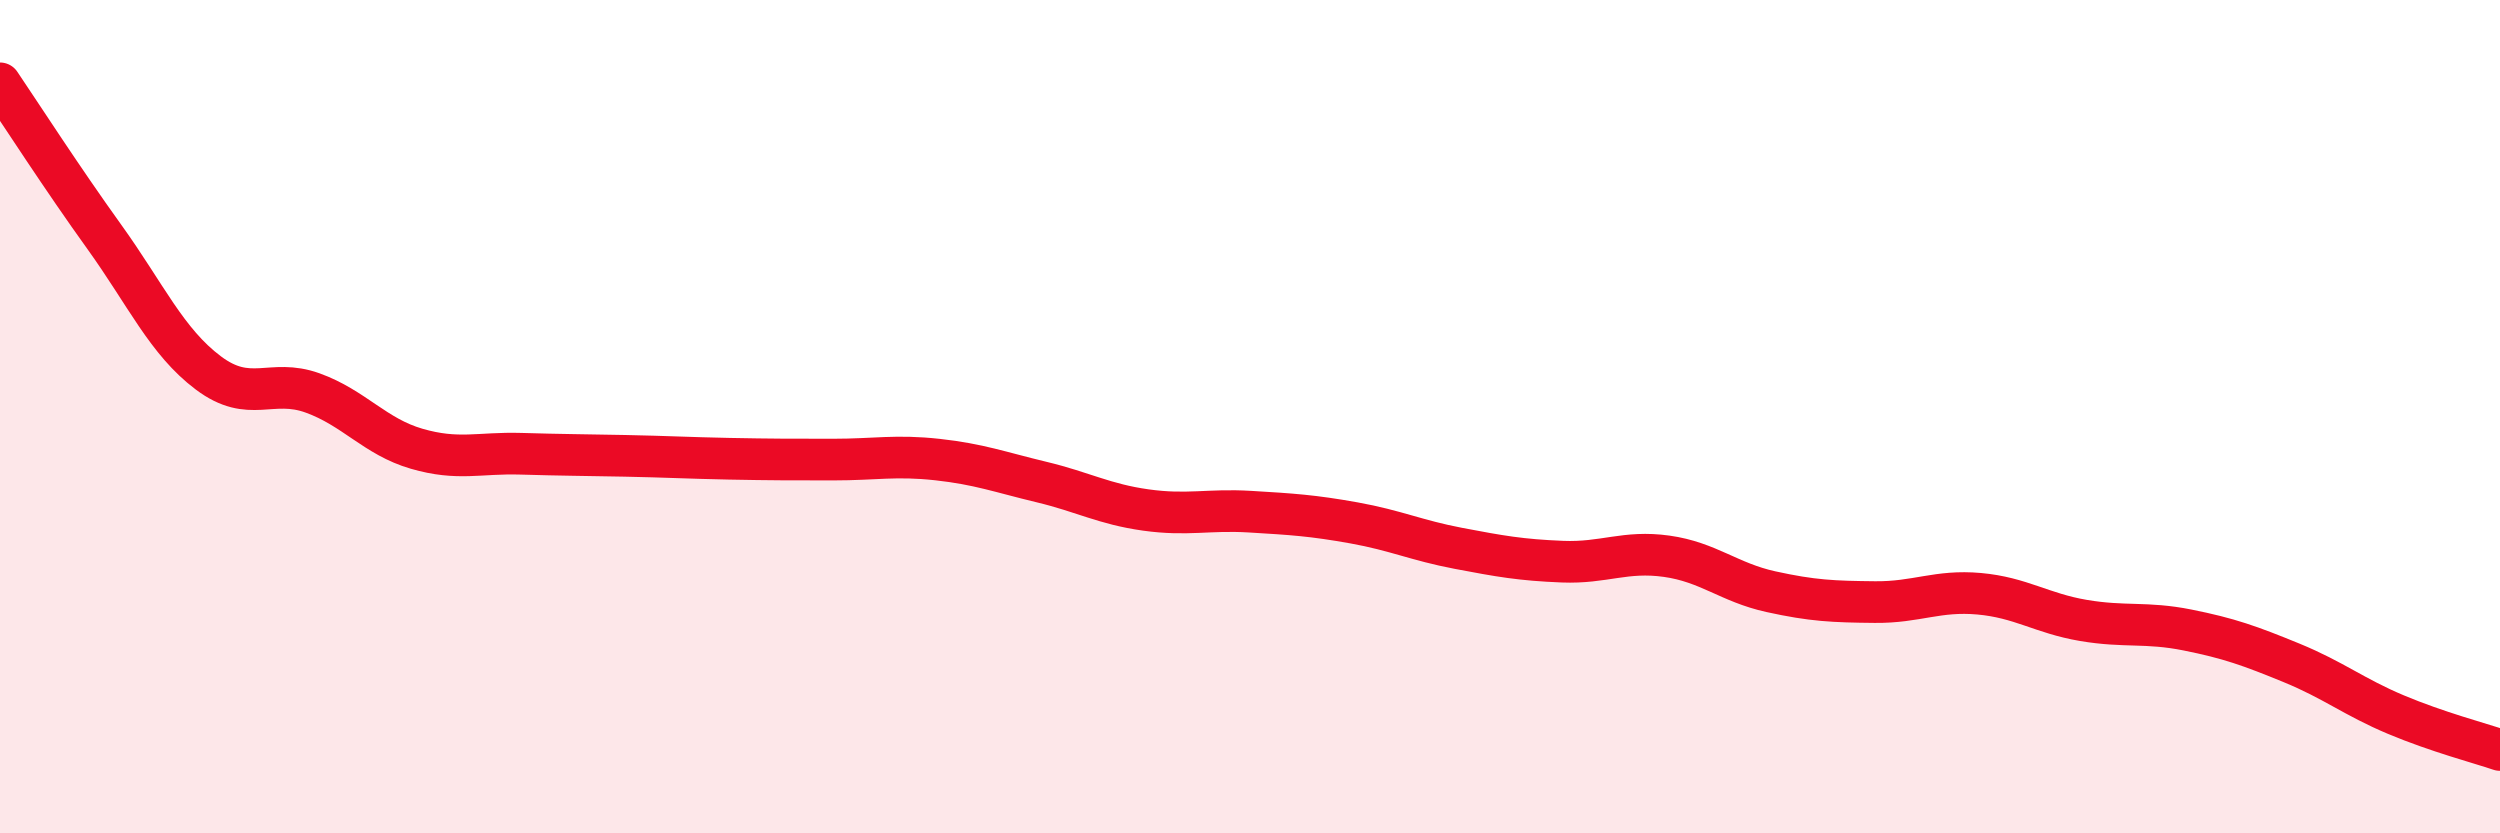 
    <svg width="60" height="20" viewBox="0 0 60 20" xmlns="http://www.w3.org/2000/svg">
      <path
        d="M 0,2 C 0.5,2.74 1.5,4.29 2.5,5.68 C 3.5,7.07 4,8.2 5,8.95 C 6,9.7 6.5,9.07 7.5,9.43 C 8.5,9.79 9,10.48 10,10.77 C 11,11.06 11.5,10.86 12.5,10.89 C 13.5,10.92 14,10.92 15,10.94 C 16,10.96 16.5,10.99 17.5,11.01 C 18.5,11.03 19,11.03 20,11.03 C 21,11.03 21.5,10.92 22.5,11.03 C 23.5,11.14 24,11.33 25,11.57 C 26,11.81 26.5,12.1 27.5,12.24 C 28.5,12.38 29,12.22 30,12.28 C 31,12.34 31.5,12.37 32.5,12.55 C 33.5,12.73 34,12.97 35,13.16 C 36,13.35 36.5,13.44 37.5,13.48 C 38.5,13.52 39,13.21 40,13.35 C 41,13.49 41.5,13.98 42.5,14.2 C 43.5,14.42 44,14.44 45,14.45 C 46,14.46 46.5,14.16 47.5,14.25 C 48.5,14.34 49,14.72 50,14.89 C 51,15.06 51.5,14.92 52.5,15.12 C 53.5,15.32 54,15.5 55,15.91 C 56,16.32 56.5,16.73 57.5,17.15 C 58.5,17.57 59.5,17.83 60,18L60 20L0 20Z"
        fill="#EB0A25"
        opacity="0.1"
        stroke-linecap="round"
        stroke-linejoin="round"
      />
      <path
        d="M 0,2 C 0.5,2.74 1.5,4.29 2.5,5.68 C 3.5,7.07 4,8.2 5,8.95 C 6,9.7 6.5,9.07 7.5,9.43 C 8.5,9.79 9,10.48 10,10.77 C 11,11.06 11.5,10.86 12.5,10.89 C 13.5,10.92 14,10.92 15,10.94 C 16,10.96 16.5,10.99 17.5,11.01 C 18.5,11.03 19,11.03 20,11.03 C 21,11.03 21.5,10.92 22.5,11.03 C 23.5,11.14 24,11.33 25,11.57 C 26,11.81 26.5,12.1 27.5,12.24 C 28.5,12.38 29,12.22 30,12.28 C 31,12.34 31.5,12.37 32.5,12.55 C 33.5,12.73 34,12.97 35,13.16 C 36,13.35 36.5,13.44 37.5,13.48 C 38.5,13.52 39,13.21 40,13.35 C 41,13.49 41.5,13.98 42.5,14.2 C 43.5,14.42 44,14.44 45,14.45 C 46,14.46 46.5,14.16 47.5,14.25 C 48.5,14.34 49,14.72 50,14.89 C 51,15.06 51.5,14.92 52.5,15.12 C 53.5,15.32 54,15.5 55,15.91 C 56,16.32 56.5,16.73 57.5,17.15 C 58.5,17.57 59.5,17.83 60,18"
        stroke="#EB0A25"
        stroke-width="1"
        fill="none"
        stroke-linecap="round"
        stroke-linejoin="round"
      />
    </svg>
  